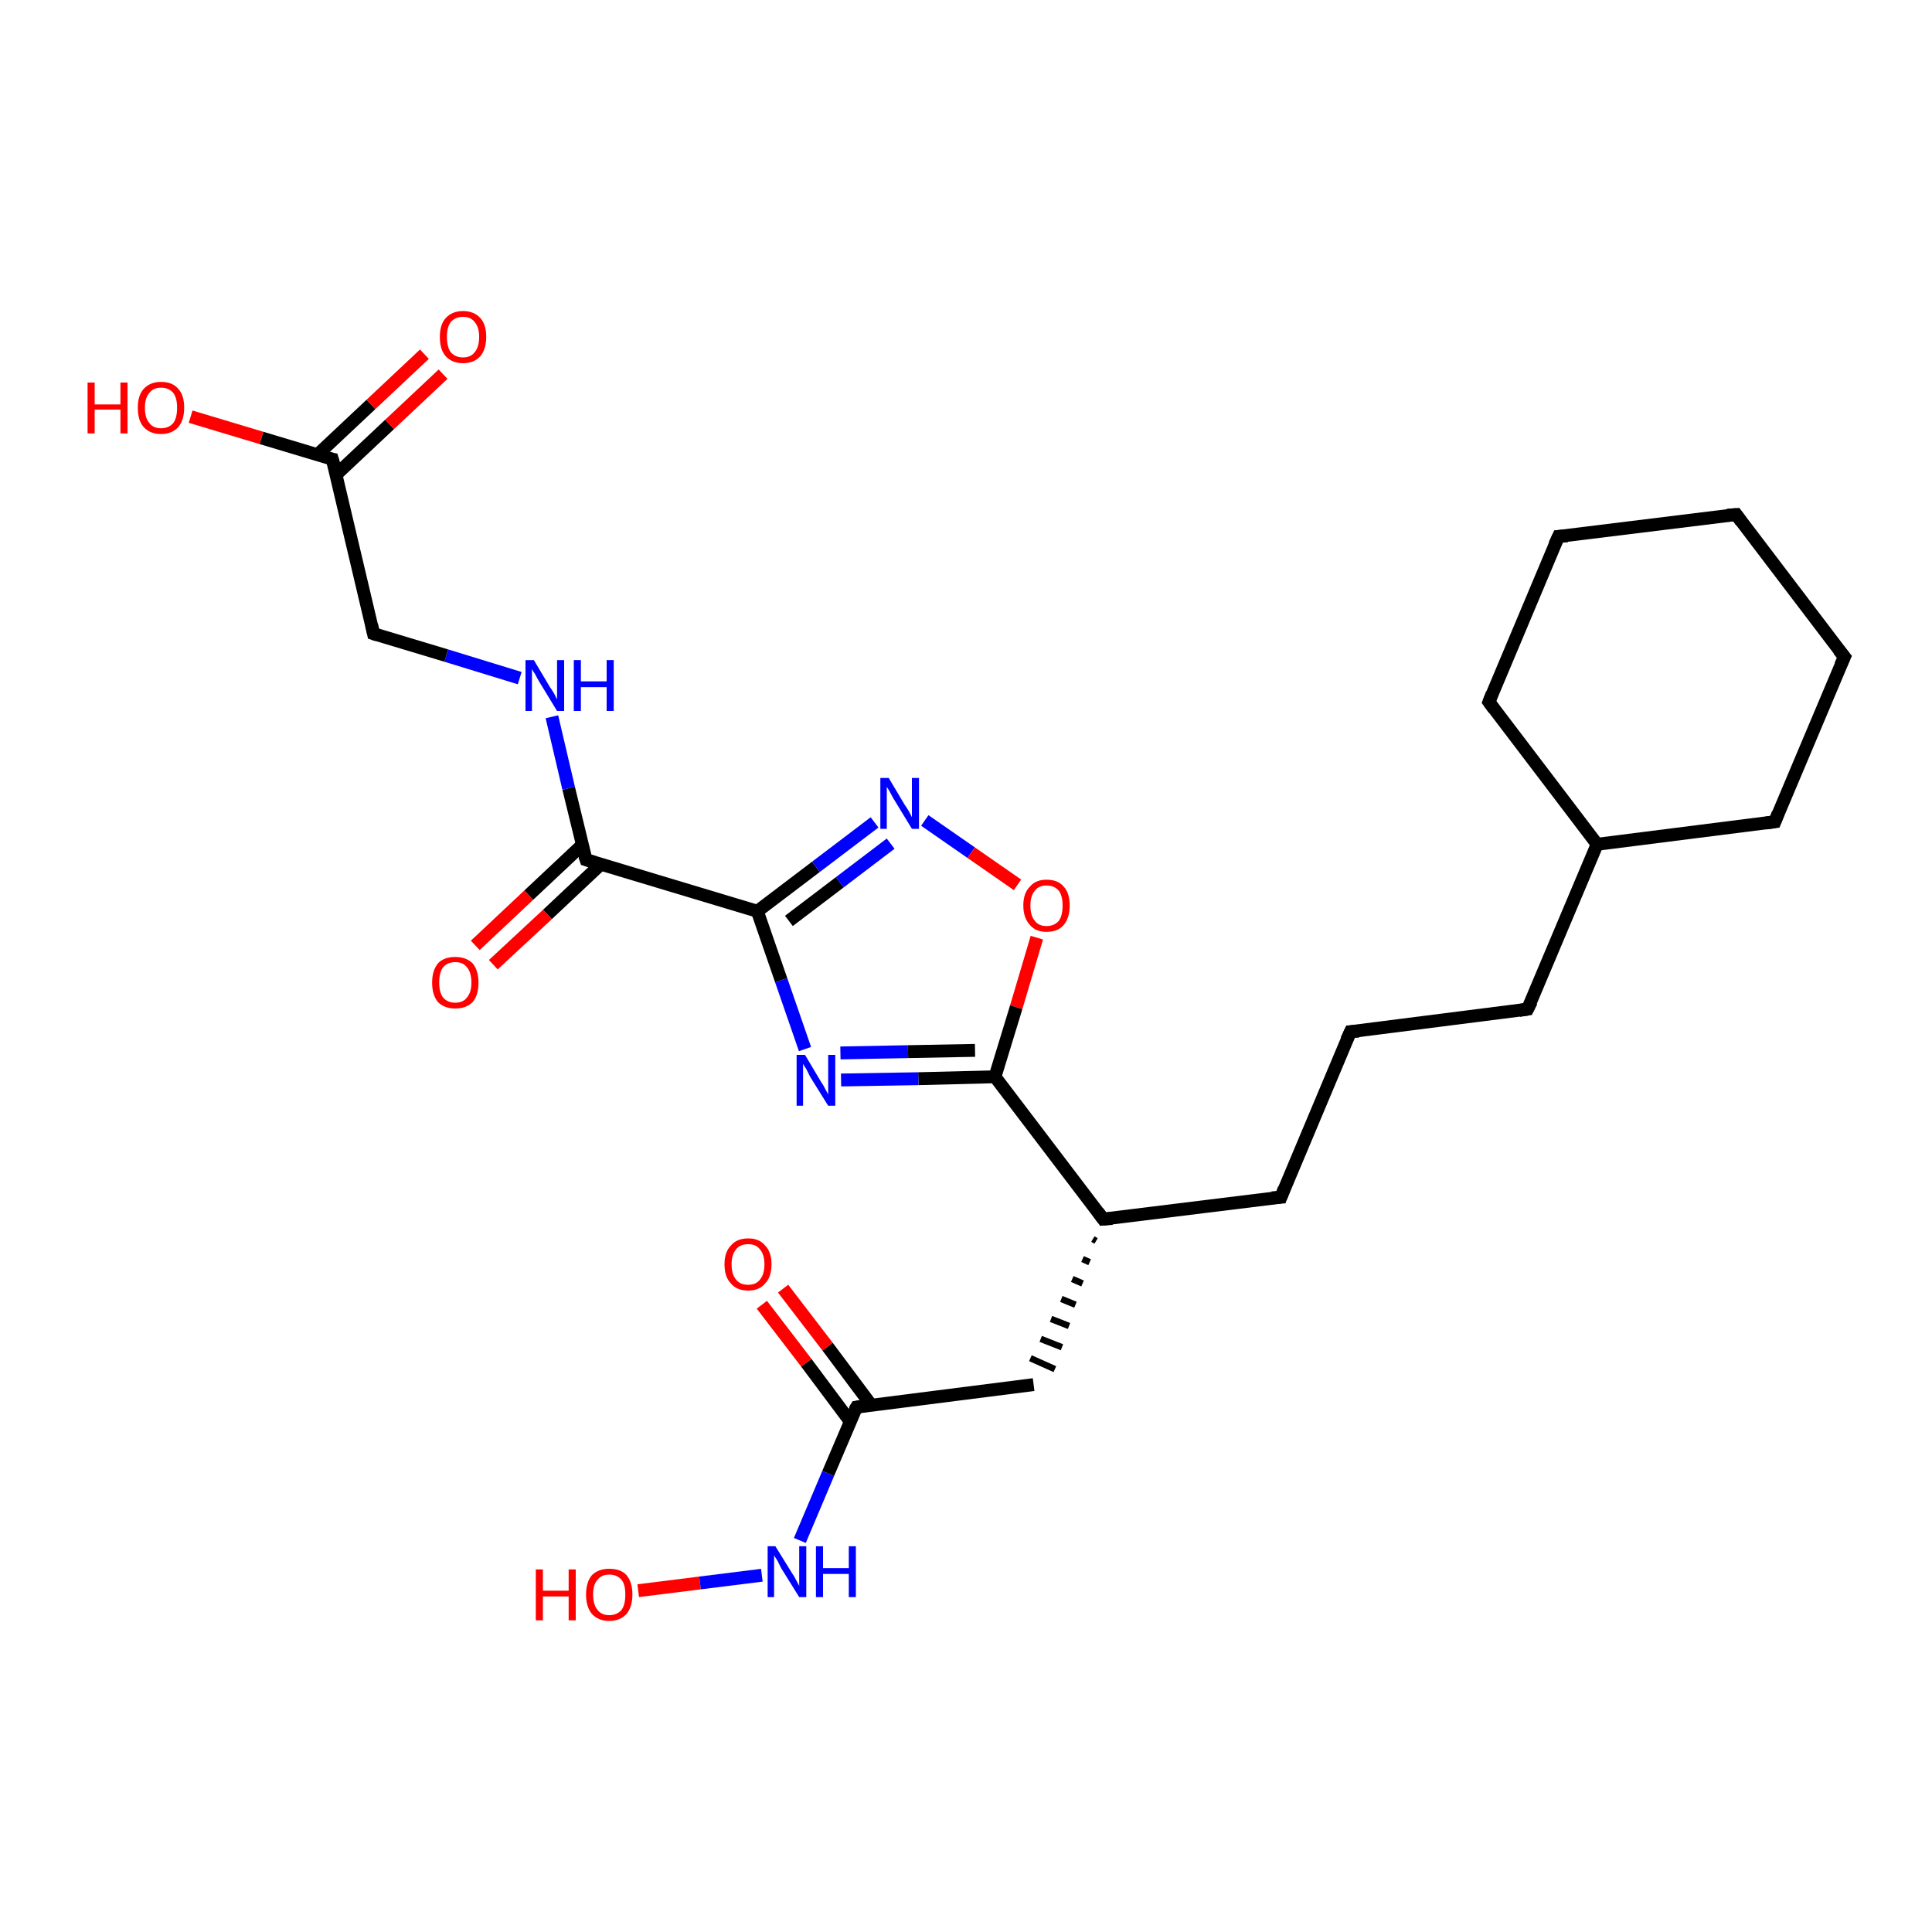 <?xml version='1.0' encoding='iso-8859-1'?>
<svg version='1.1' baseProfile='full'
              xmlns='http://www.w3.org/2000/svg'
                      xmlns:rdkit='http://www.rdkit.org/xml'
                      xmlns:xlink='http://www.w3.org/1999/xlink'
                  xml:space='preserve'
width='300px' height='300px' viewBox='0 0 300 300'>
<!-- END OF HEADER -->
<rect style='opacity:1.0;fill:#FFFFFF;stroke:none' width='300.0' height='300.0' x='0.0' y='0.0'> </rect>
<path class='bond-0 atom-0 atom-1' d='M 99.1,247.0 L 108.7,245.8' style='fill:none;fill-rule:evenodd;stroke:#FF0000;stroke-width:2.0px;stroke-linecap:butt;stroke-linejoin:miter;stroke-opacity:1' />
<path class='bond-0 atom-0 atom-1' d='M 108.7,245.8 L 118.3,244.6' style='fill:none;fill-rule:evenodd;stroke:#0000FF;stroke-width:2.0px;stroke-linecap:butt;stroke-linejoin:miter;stroke-opacity:1' />
<path class='bond-1 atom-1 atom-2' d='M 124.2,239.2 L 128.6,228.8' style='fill:none;fill-rule:evenodd;stroke:#0000FF;stroke-width:2.0px;stroke-linecap:butt;stroke-linejoin:miter;stroke-opacity:1' />
<path class='bond-1 atom-1 atom-2' d='M 128.6,228.8 L 133.0,218.5' style='fill:none;fill-rule:evenodd;stroke:#000000;stroke-width:2.0px;stroke-linecap:butt;stroke-linejoin:miter;stroke-opacity:1' />
<path class='bond-2 atom-2 atom-3' d='M 135.3,218.2 L 128.5,209.1' style='fill:none;fill-rule:evenodd;stroke:#000000;stroke-width:2.0px;stroke-linecap:butt;stroke-linejoin:miter;stroke-opacity:1' />
<path class='bond-2 atom-2 atom-3' d='M 128.5,209.1 L 121.6,200.1' style='fill:none;fill-rule:evenodd;stroke:#FF0000;stroke-width:2.0px;stroke-linecap:butt;stroke-linejoin:miter;stroke-opacity:1' />
<path class='bond-2 atom-2 atom-3' d='M 132.0,220.7 L 125.2,211.6' style='fill:none;fill-rule:evenodd;stroke:#000000;stroke-width:2.0px;stroke-linecap:butt;stroke-linejoin:miter;stroke-opacity:1' />
<path class='bond-2 atom-2 atom-3' d='M 125.2,211.6 L 118.3,202.6' style='fill:none;fill-rule:evenodd;stroke:#FF0000;stroke-width:2.0px;stroke-linecap:butt;stroke-linejoin:miter;stroke-opacity:1' />
<path class='bond-3 atom-2 atom-4' d='M 133.0,218.5 L 160.5,215.0' style='fill:none;fill-rule:evenodd;stroke:#000000;stroke-width:2.0px;stroke-linecap:butt;stroke-linejoin:miter;stroke-opacity:1' />
<path class='bond-4 atom-5 atom-4' d='M 169.7,192.4 L 170.2,192.7' style='fill:none;fill-rule:evenodd;stroke:#000000;stroke-width:1.0px;stroke-linecap:butt;stroke-linejoin:miter;stroke-opacity:1' />
<path class='bond-4 atom-5 atom-4' d='M 168.1,195.5 L 169.2,196.0' style='fill:none;fill-rule:evenodd;stroke:#000000;stroke-width:1.0px;stroke-linecap:butt;stroke-linejoin:miter;stroke-opacity:1' />
<path class='bond-4 atom-5 atom-4' d='M 166.5,198.6 L 168.1,199.3' style='fill:none;fill-rule:evenodd;stroke:#000000;stroke-width:1.0px;stroke-linecap:butt;stroke-linejoin:miter;stroke-opacity:1' />
<path class='bond-4 atom-5 atom-4' d='M 164.8,201.7 L 167.0,202.6' style='fill:none;fill-rule:evenodd;stroke:#000000;stroke-width:1.0px;stroke-linecap:butt;stroke-linejoin:miter;stroke-opacity:1' />
<path class='bond-4 atom-5 atom-4' d='M 163.2,204.8 L 166.0,205.9' style='fill:none;fill-rule:evenodd;stroke:#000000;stroke-width:1.0px;stroke-linecap:butt;stroke-linejoin:miter;stroke-opacity:1' />
<path class='bond-4 atom-5 atom-4' d='M 161.6,207.9 L 164.9,209.2' style='fill:none;fill-rule:evenodd;stroke:#000000;stroke-width:1.0px;stroke-linecap:butt;stroke-linejoin:miter;stroke-opacity:1' />
<path class='bond-4 atom-5 atom-4' d='M 160.0,210.9 L 163.8,212.6' style='fill:none;fill-rule:evenodd;stroke:#000000;stroke-width:1.0px;stroke-linecap:butt;stroke-linejoin:miter;stroke-opacity:1' />
<path class='bond-5 atom-5 atom-6' d='M 171.3,189.3 L 198.9,185.9' style='fill:none;fill-rule:evenodd;stroke:#000000;stroke-width:2.0px;stroke-linecap:butt;stroke-linejoin:miter;stroke-opacity:1' />
<path class='bond-6 atom-6 atom-7' d='M 198.9,185.9 L 209.7,160.2' style='fill:none;fill-rule:evenodd;stroke:#000000;stroke-width:2.0px;stroke-linecap:butt;stroke-linejoin:miter;stroke-opacity:1' />
<path class='bond-7 atom-7 atom-8' d='M 209.7,160.2 L 237.2,156.7' style='fill:none;fill-rule:evenodd;stroke:#000000;stroke-width:2.0px;stroke-linecap:butt;stroke-linejoin:miter;stroke-opacity:1' />
<path class='bond-8 atom-8 atom-9' d='M 237.2,156.7 L 248.0,131.1' style='fill:none;fill-rule:evenodd;stroke:#000000;stroke-width:2.0px;stroke-linecap:butt;stroke-linejoin:miter;stroke-opacity:1' />
<path class='bond-9 atom-9 atom-10' d='M 248.0,131.1 L 275.6,127.6' style='fill:none;fill-rule:evenodd;stroke:#000000;stroke-width:2.0px;stroke-linecap:butt;stroke-linejoin:miter;stroke-opacity:1' />
<path class='bond-10 atom-10 atom-11' d='M 275.6,127.6 L 286.4,102.0' style='fill:none;fill-rule:evenodd;stroke:#000000;stroke-width:2.0px;stroke-linecap:butt;stroke-linejoin:miter;stroke-opacity:1' />
<path class='bond-11 atom-11 atom-12' d='M 286.4,102.0 L 269.6,79.9' style='fill:none;fill-rule:evenodd;stroke:#000000;stroke-width:2.0px;stroke-linecap:butt;stroke-linejoin:miter;stroke-opacity:1' />
<path class='bond-12 atom-12 atom-13' d='M 269.6,79.9 L 242.0,83.3' style='fill:none;fill-rule:evenodd;stroke:#000000;stroke-width:2.0px;stroke-linecap:butt;stroke-linejoin:miter;stroke-opacity:1' />
<path class='bond-13 atom-13 atom-14' d='M 242.0,83.3 L 231.2,109.0' style='fill:none;fill-rule:evenodd;stroke:#000000;stroke-width:2.0px;stroke-linecap:butt;stroke-linejoin:miter;stroke-opacity:1' />
<path class='bond-14 atom-5 atom-15' d='M 171.3,189.3 L 154.5,167.2' style='fill:none;fill-rule:evenodd;stroke:#000000;stroke-width:2.0px;stroke-linecap:butt;stroke-linejoin:miter;stroke-opacity:1' />
<path class='bond-15 atom-15 atom-16' d='M 154.5,167.2 L 142.6,167.5' style='fill:none;fill-rule:evenodd;stroke:#000000;stroke-width:2.0px;stroke-linecap:butt;stroke-linejoin:miter;stroke-opacity:1' />
<path class='bond-15 atom-15 atom-16' d='M 142.6,167.5 L 130.6,167.7' style='fill:none;fill-rule:evenodd;stroke:#0000FF;stroke-width:2.0px;stroke-linecap:butt;stroke-linejoin:miter;stroke-opacity:1' />
<path class='bond-15 atom-15 atom-16' d='M 151.4,163.1 L 141.0,163.3' style='fill:none;fill-rule:evenodd;stroke:#000000;stroke-width:2.0px;stroke-linecap:butt;stroke-linejoin:miter;stroke-opacity:1' />
<path class='bond-15 atom-15 atom-16' d='M 141.0,163.3 L 130.5,163.5' style='fill:none;fill-rule:evenodd;stroke:#0000FF;stroke-width:2.0px;stroke-linecap:butt;stroke-linejoin:miter;stroke-opacity:1' />
<path class='bond-16 atom-16 atom-17' d='M 125.0,162.9 L 121.3,152.2' style='fill:none;fill-rule:evenodd;stroke:#0000FF;stroke-width:2.0px;stroke-linecap:butt;stroke-linejoin:miter;stroke-opacity:1' />
<path class='bond-16 atom-16 atom-17' d='M 121.3,152.2 L 117.6,141.5' style='fill:none;fill-rule:evenodd;stroke:#000000;stroke-width:2.0px;stroke-linecap:butt;stroke-linejoin:miter;stroke-opacity:1' />
<path class='bond-17 atom-17 atom-18' d='M 117.6,141.5 L 126.7,134.6' style='fill:none;fill-rule:evenodd;stroke:#000000;stroke-width:2.0px;stroke-linecap:butt;stroke-linejoin:miter;stroke-opacity:1' />
<path class='bond-17 atom-17 atom-18' d='M 126.7,134.6 L 135.8,127.7' style='fill:none;fill-rule:evenodd;stroke:#0000FF;stroke-width:2.0px;stroke-linecap:butt;stroke-linejoin:miter;stroke-opacity:1' />
<path class='bond-17 atom-17 atom-18' d='M 122.5,143.0 L 130.4,137.0' style='fill:none;fill-rule:evenodd;stroke:#000000;stroke-width:2.0px;stroke-linecap:butt;stroke-linejoin:miter;stroke-opacity:1' />
<path class='bond-17 atom-17 atom-18' d='M 130.4,137.0 L 138.3,131.0' style='fill:none;fill-rule:evenodd;stroke:#0000FF;stroke-width:2.0px;stroke-linecap:butt;stroke-linejoin:miter;stroke-opacity:1' />
<path class='bond-18 atom-18 atom-19' d='M 143.6,127.4 L 150.8,132.4' style='fill:none;fill-rule:evenodd;stroke:#0000FF;stroke-width:2.0px;stroke-linecap:butt;stroke-linejoin:miter;stroke-opacity:1' />
<path class='bond-18 atom-18 atom-19' d='M 150.8,132.4 L 158.0,137.4' style='fill:none;fill-rule:evenodd;stroke:#FF0000;stroke-width:2.0px;stroke-linecap:butt;stroke-linejoin:miter;stroke-opacity:1' />
<path class='bond-19 atom-17 atom-20' d='M 117.6,141.5 L 91.0,133.5' style='fill:none;fill-rule:evenodd;stroke:#000000;stroke-width:2.0px;stroke-linecap:butt;stroke-linejoin:miter;stroke-opacity:1' />
<path class='bond-20 atom-20 atom-21' d='M 90.4,131.2 L 82.1,139.0' style='fill:none;fill-rule:evenodd;stroke:#000000;stroke-width:2.0px;stroke-linecap:butt;stroke-linejoin:miter;stroke-opacity:1' />
<path class='bond-20 atom-20 atom-21' d='M 82.1,139.0 L 73.8,146.8' style='fill:none;fill-rule:evenodd;stroke:#FF0000;stroke-width:2.0px;stroke-linecap:butt;stroke-linejoin:miter;stroke-opacity:1' />
<path class='bond-20 atom-20 atom-21' d='M 93.3,134.2 L 85.0,142.0' style='fill:none;fill-rule:evenodd;stroke:#000000;stroke-width:2.0px;stroke-linecap:butt;stroke-linejoin:miter;stroke-opacity:1' />
<path class='bond-20 atom-20 atom-21' d='M 85.0,142.0 L 76.6,149.8' style='fill:none;fill-rule:evenodd;stroke:#FF0000;stroke-width:2.0px;stroke-linecap:butt;stroke-linejoin:miter;stroke-opacity:1' />
<path class='bond-21 atom-20 atom-22' d='M 91.0,133.5 L 88.3,122.4' style='fill:none;fill-rule:evenodd;stroke:#000000;stroke-width:2.0px;stroke-linecap:butt;stroke-linejoin:miter;stroke-opacity:1' />
<path class='bond-21 atom-20 atom-22' d='M 88.3,122.4 L 85.7,111.3' style='fill:none;fill-rule:evenodd;stroke:#0000FF;stroke-width:2.0px;stroke-linecap:butt;stroke-linejoin:miter;stroke-opacity:1' />
<path class='bond-22 atom-22 atom-23' d='M 80.7,105.3 L 69.3,101.8' style='fill:none;fill-rule:evenodd;stroke:#0000FF;stroke-width:2.0px;stroke-linecap:butt;stroke-linejoin:miter;stroke-opacity:1' />
<path class='bond-22 atom-22 atom-23' d='M 69.3,101.8 L 58.0,98.4' style='fill:none;fill-rule:evenodd;stroke:#000000;stroke-width:2.0px;stroke-linecap:butt;stroke-linejoin:miter;stroke-opacity:1' />
<path class='bond-23 atom-23 atom-24' d='M 58.0,98.4 L 51.6,71.3' style='fill:none;fill-rule:evenodd;stroke:#000000;stroke-width:2.0px;stroke-linecap:butt;stroke-linejoin:miter;stroke-opacity:1' />
<path class='bond-24 atom-24 atom-25' d='M 51.6,71.3 L 40.6,68.0' style='fill:none;fill-rule:evenodd;stroke:#000000;stroke-width:2.0px;stroke-linecap:butt;stroke-linejoin:miter;stroke-opacity:1' />
<path class='bond-24 atom-24 atom-25' d='M 40.6,68.0 L 29.6,64.7' style='fill:none;fill-rule:evenodd;stroke:#FF0000;stroke-width:2.0px;stroke-linecap:butt;stroke-linejoin:miter;stroke-opacity:1' />
<path class='bond-25 atom-24 atom-26' d='M 52.2,73.7 L 60.5,65.9' style='fill:none;fill-rule:evenodd;stroke:#000000;stroke-width:2.0px;stroke-linecap:butt;stroke-linejoin:miter;stroke-opacity:1' />
<path class='bond-25 atom-24 atom-26' d='M 60.5,65.9 L 68.8,58.1' style='fill:none;fill-rule:evenodd;stroke:#FF0000;stroke-width:2.0px;stroke-linecap:butt;stroke-linejoin:miter;stroke-opacity:1' />
<path class='bond-25 atom-24 atom-26' d='M 49.3,70.6 L 57.6,62.8' style='fill:none;fill-rule:evenodd;stroke:#000000;stroke-width:2.0px;stroke-linecap:butt;stroke-linejoin:miter;stroke-opacity:1' />
<path class='bond-25 atom-24 atom-26' d='M 57.6,62.8 L 65.9,55.0' style='fill:none;fill-rule:evenodd;stroke:#FF0000;stroke-width:2.0px;stroke-linecap:butt;stroke-linejoin:miter;stroke-opacity:1' />
<path class='bond-26 atom-14 atom-9' d='M 231.2,109.0 L 248.0,131.1' style='fill:none;fill-rule:evenodd;stroke:#000000;stroke-width:2.0px;stroke-linecap:butt;stroke-linejoin:miter;stroke-opacity:1' />
<path class='bond-27 atom-19 atom-15' d='M 161.0,145.6 L 157.8,156.4' style='fill:none;fill-rule:evenodd;stroke:#FF0000;stroke-width:2.0px;stroke-linecap:butt;stroke-linejoin:miter;stroke-opacity:1' />
<path class='bond-27 atom-19 atom-15' d='M 157.8,156.4 L 154.5,167.2' style='fill:none;fill-rule:evenodd;stroke:#000000;stroke-width:2.0px;stroke-linecap:butt;stroke-linejoin:miter;stroke-opacity:1' />
<path d='M 132.7,219.0 L 133.0,218.5 L 134.3,218.3' style='fill:none;stroke:#000000;stroke-width:2.0px;stroke-linecap:butt;stroke-linejoin:miter;stroke-opacity:1;' />
<path d='M 172.7,189.2 L 171.3,189.3 L 170.5,188.2' style='fill:none;stroke:#000000;stroke-width:2.0px;stroke-linecap:butt;stroke-linejoin:miter;stroke-opacity:1;' />
<path d='M 197.5,186.0 L 198.9,185.9 L 199.4,184.6' style='fill:none;stroke:#000000;stroke-width:2.0px;stroke-linecap:butt;stroke-linejoin:miter;stroke-opacity:1;' />
<path d='M 209.1,161.5 L 209.7,160.2 L 211.0,160.1' style='fill:none;stroke:#000000;stroke-width:2.0px;stroke-linecap:butt;stroke-linejoin:miter;stroke-opacity:1;' />
<path d='M 235.9,156.9 L 237.2,156.7 L 237.8,155.5' style='fill:none;stroke:#000000;stroke-width:2.0px;stroke-linecap:butt;stroke-linejoin:miter;stroke-opacity:1;' />
<path d='M 274.2,127.8 L 275.6,127.6 L 276.1,126.3' style='fill:none;stroke:#000000;stroke-width:2.0px;stroke-linecap:butt;stroke-linejoin:miter;stroke-opacity:1;' />
<path d='M 285.8,103.3 L 286.4,102.0 L 285.5,100.9' style='fill:none;stroke:#000000;stroke-width:2.0px;stroke-linecap:butt;stroke-linejoin:miter;stroke-opacity:1;' />
<path d='M 270.4,81.0 L 269.6,79.9 L 268.2,80.0' style='fill:none;stroke:#000000;stroke-width:2.0px;stroke-linecap:butt;stroke-linejoin:miter;stroke-opacity:1;' />
<path d='M 243.4,83.2 L 242.0,83.3 L 241.4,84.6' style='fill:none;stroke:#000000;stroke-width:2.0px;stroke-linecap:butt;stroke-linejoin:miter;stroke-opacity:1;' />
<path d='M 231.7,107.7 L 231.2,109.0 L 232.0,110.1' style='fill:none;stroke:#000000;stroke-width:2.0px;stroke-linecap:butt;stroke-linejoin:miter;stroke-opacity:1;' />
<path d='M 92.3,133.9 L 91.0,133.5 L 90.8,132.9' style='fill:none;stroke:#000000;stroke-width:2.0px;stroke-linecap:butt;stroke-linejoin:miter;stroke-opacity:1;' />
<path d='M 58.6,98.6 L 58.0,98.4 L 57.7,97.0' style='fill:none;stroke:#000000;stroke-width:2.0px;stroke-linecap:butt;stroke-linejoin:miter;stroke-opacity:1;' />
<path d='M 52.0,72.7 L 51.6,71.3 L 51.1,71.2' style='fill:none;stroke:#000000;stroke-width:2.0px;stroke-linecap:butt;stroke-linejoin:miter;stroke-opacity:1;' />
<path class='atom-0' d='M 83.2 243.7
L 84.3 243.7
L 84.3 247.0
L 88.3 247.0
L 88.3 243.7
L 89.4 243.7
L 89.4 251.6
L 88.3 251.6
L 88.3 247.9
L 84.3 247.9
L 84.3 251.6
L 83.2 251.6
L 83.2 243.7
' fill='#FF0000'/>
<path class='atom-0' d='M 91.0 247.6
Q 91.0 245.7, 91.9 244.6
Q 92.9 243.6, 94.6 243.6
Q 96.4 243.6, 97.3 244.6
Q 98.2 245.7, 98.2 247.6
Q 98.2 249.5, 97.3 250.6
Q 96.3 251.7, 94.6 251.7
Q 92.9 251.7, 91.9 250.6
Q 91.0 249.5, 91.0 247.6
M 94.6 250.8
Q 95.8 250.8, 96.5 250.0
Q 97.1 249.2, 97.1 247.6
Q 97.1 246.0, 96.5 245.3
Q 95.8 244.5, 94.6 244.5
Q 93.4 244.5, 92.8 245.3
Q 92.1 246.0, 92.1 247.6
Q 92.1 249.2, 92.8 250.0
Q 93.4 250.8, 94.6 250.8
' fill='#FF0000'/>
<path class='atom-1' d='M 120.4 240.1
L 123.0 244.3
Q 123.3 244.7, 123.7 245.5
Q 124.1 246.2, 124.1 246.3
L 124.1 240.1
L 125.2 240.1
L 125.2 248.0
L 124.1 248.0
L 121.3 243.5
Q 121.0 242.9, 120.7 242.3
Q 120.3 241.7, 120.2 241.5
L 120.2 248.0
L 119.2 248.0
L 119.2 240.1
L 120.4 240.1
' fill='#0000FF'/>
<path class='atom-1' d='M 126.7 240.1
L 127.8 240.1
L 127.8 243.5
L 131.8 243.5
L 131.8 240.1
L 132.9 240.1
L 132.9 248.0
L 131.8 248.0
L 131.8 244.4
L 127.8 244.4
L 127.8 248.0
L 126.7 248.0
L 126.7 240.1
' fill='#0000FF'/>
<path class='atom-3' d='M 112.5 196.3
Q 112.5 194.4, 113.5 193.4
Q 114.4 192.3, 116.2 192.3
Q 117.9 192.3, 118.8 193.4
Q 119.8 194.4, 119.8 196.3
Q 119.8 198.3, 118.8 199.3
Q 117.9 200.4, 116.2 200.4
Q 114.4 200.4, 113.5 199.3
Q 112.5 198.3, 112.5 196.3
M 116.2 199.5
Q 117.4 199.5, 118.0 198.7
Q 118.7 197.9, 118.7 196.3
Q 118.7 194.8, 118.0 194.0
Q 117.4 193.2, 116.2 193.2
Q 114.9 193.2, 114.3 194.0
Q 113.6 194.8, 113.6 196.3
Q 113.6 197.9, 114.3 198.7
Q 114.9 199.5, 116.2 199.5
' fill='#FF0000'/>
<path class='atom-16' d='M 125.0 163.8
L 127.5 168.0
Q 127.8 168.4, 128.2 169.2
Q 128.6 169.9, 128.6 170.0
L 128.6 163.8
L 129.7 163.8
L 129.7 171.7
L 128.6 171.7
L 125.8 167.2
Q 125.5 166.6, 125.2 166.0
Q 124.8 165.4, 124.7 165.2
L 124.7 171.7
L 123.7 171.7
L 123.7 163.8
L 125.0 163.8
' fill='#0000FF'/>
<path class='atom-18' d='M 138.0 120.8
L 140.5 125.0
Q 140.8 125.4, 141.2 126.1
Q 141.6 126.9, 141.6 126.9
L 141.6 120.8
L 142.7 120.8
L 142.7 128.7
L 141.6 128.7
L 138.8 124.1
Q 138.5 123.6, 138.2 123.0
Q 137.8 122.3, 137.7 122.2
L 137.7 128.7
L 136.7 128.7
L 136.7 120.8
L 138.0 120.8
' fill='#0000FF'/>
<path class='atom-19' d='M 158.9 140.6
Q 158.9 138.7, 159.9 137.7
Q 160.8 136.6, 162.5 136.6
Q 164.3 136.6, 165.2 137.7
Q 166.1 138.7, 166.1 140.6
Q 166.1 142.5, 165.2 143.6
Q 164.3 144.7, 162.5 144.7
Q 160.8 144.7, 159.9 143.6
Q 158.9 142.5, 158.9 140.6
M 162.5 143.8
Q 163.7 143.8, 164.4 143.0
Q 165.0 142.2, 165.0 140.6
Q 165.0 139.1, 164.4 138.3
Q 163.7 137.5, 162.5 137.5
Q 161.3 137.5, 160.7 138.3
Q 160.0 139.1, 160.0 140.6
Q 160.0 142.2, 160.7 143.0
Q 161.3 143.8, 162.5 143.8
' fill='#FF0000'/>
<path class='atom-21' d='M 67.1 152.6
Q 67.1 150.7, 68.0 149.6
Q 68.9 148.6, 70.7 148.6
Q 72.4 148.6, 73.4 149.6
Q 74.3 150.7, 74.3 152.6
Q 74.3 154.5, 73.4 155.6
Q 72.4 156.6, 70.7 156.6
Q 69.0 156.6, 68.0 155.6
Q 67.1 154.5, 67.1 152.6
M 70.7 155.7
Q 71.9 155.7, 72.5 154.9
Q 73.2 154.1, 73.2 152.6
Q 73.2 151.0, 72.5 150.2
Q 71.9 149.4, 70.7 149.4
Q 69.5 149.4, 68.8 150.2
Q 68.2 151.0, 68.2 152.6
Q 68.2 154.1, 68.8 154.9
Q 69.5 155.7, 70.7 155.7
' fill='#FF0000'/>
<path class='atom-22' d='M 82.9 102.5
L 85.4 106.7
Q 85.7 107.1, 86.1 107.8
Q 86.5 108.6, 86.5 108.6
L 86.5 102.5
L 87.6 102.5
L 87.6 110.4
L 86.5 110.4
L 83.7 105.8
Q 83.4 105.3, 83.1 104.7
Q 82.7 104.1, 82.6 103.9
L 82.6 110.4
L 81.6 110.4
L 81.6 102.5
L 82.9 102.5
' fill='#0000FF'/>
<path class='atom-22' d='M 89.1 102.5
L 90.2 102.5
L 90.2 105.8
L 94.2 105.8
L 94.2 102.5
L 95.3 102.5
L 95.3 110.4
L 94.2 110.4
L 94.2 106.7
L 90.2 106.7
L 90.2 110.4
L 89.1 110.4
L 89.1 102.5
' fill='#0000FF'/>
<path class='atom-25' d='M 13.6 59.4
L 14.7 59.4
L 14.7 62.8
L 18.7 62.8
L 18.7 59.4
L 19.8 59.4
L 19.8 67.3
L 18.7 67.3
L 18.7 63.6
L 14.7 63.6
L 14.7 67.3
L 13.6 67.3
L 13.6 59.4
' fill='#FF0000'/>
<path class='atom-25' d='M 21.4 63.3
Q 21.4 61.4, 22.3 60.4
Q 23.3 59.3, 25.0 59.3
Q 26.8 59.3, 27.7 60.4
Q 28.6 61.4, 28.6 63.3
Q 28.6 65.2, 27.7 66.3
Q 26.7 67.4, 25.0 67.4
Q 23.3 67.4, 22.3 66.3
Q 21.4 65.3, 21.4 63.3
M 25.0 66.5
Q 26.2 66.5, 26.9 65.7
Q 27.5 64.9, 27.5 63.3
Q 27.5 61.8, 26.9 61.0
Q 26.2 60.2, 25.0 60.2
Q 23.8 60.2, 23.2 61.0
Q 22.5 61.8, 22.5 63.3
Q 22.5 64.9, 23.2 65.7
Q 23.8 66.5, 25.0 66.5
' fill='#FF0000'/>
<path class='atom-26' d='M 68.3 52.3
Q 68.3 50.4, 69.2 49.4
Q 70.2 48.3, 71.9 48.3
Q 73.6 48.3, 74.6 49.4
Q 75.5 50.4, 75.5 52.3
Q 75.5 54.2, 74.6 55.3
Q 73.6 56.4, 71.9 56.4
Q 70.2 56.4, 69.2 55.3
Q 68.3 54.3, 68.3 52.3
M 71.9 55.5
Q 73.1 55.5, 73.7 54.7
Q 74.4 53.9, 74.4 52.3
Q 74.4 50.8, 73.7 50.0
Q 73.1 49.2, 71.9 49.2
Q 70.7 49.2, 70.0 50.0
Q 69.4 50.8, 69.4 52.3
Q 69.4 53.9, 70.0 54.7
Q 70.7 55.5, 71.9 55.5
' fill='#FF0000'/>
</svg>
